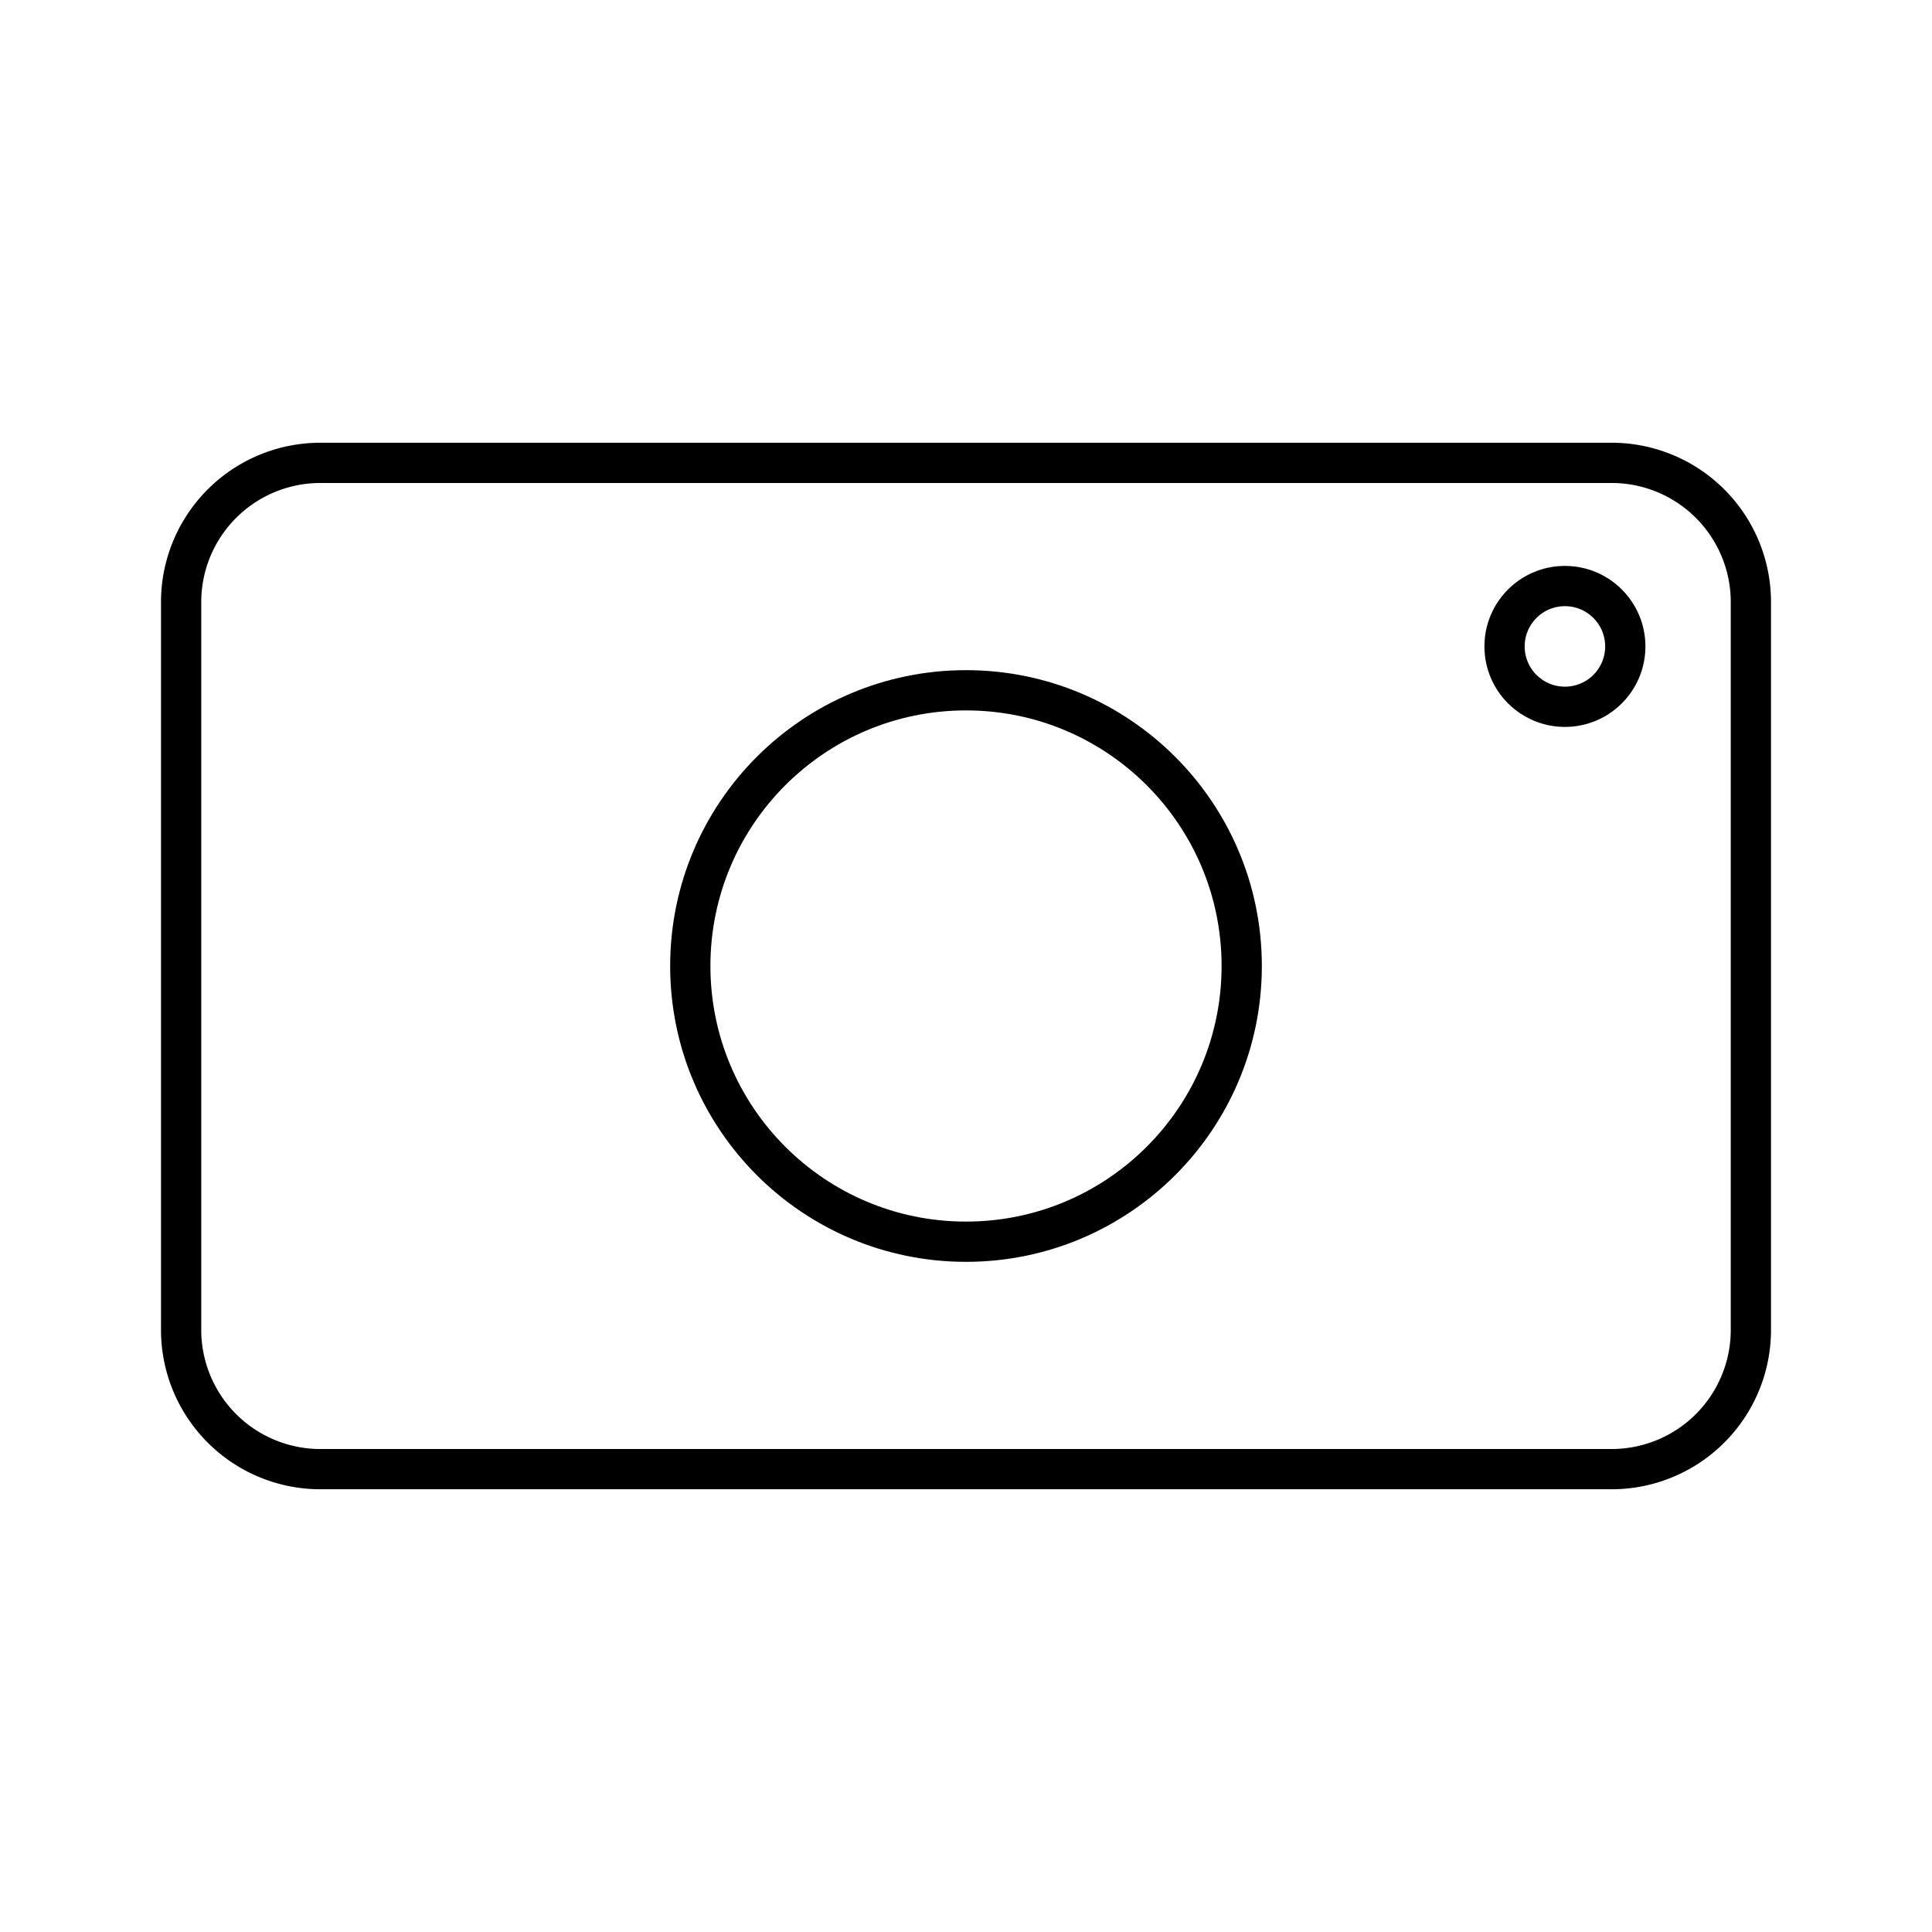 <?xml version="1.0" encoding="utf-8"?>
<!-- Generator: www.svgicons.com -->
<svg xmlns="http://www.w3.org/2000/svg" width="800" height="800" viewBox="0 0 48 48">
<circle cx="24" cy="24" r="6.85" fill="none" stroke="currentColor" stroke-linecap="round" stroke-linejoin="round"/><circle cx="38.88" cy="16.06" r="1.5" fill="none" stroke="currentColor" stroke-linecap="round" stroke-linejoin="round"/><path fill="none" stroke="currentColor" stroke-linecap="round" stroke-linejoin="round" d="M43.5 33V15a3.46 3.46 0 0 0-3.42-3.5H8a3.46 3.46 0 0 0-3.5 3.42V33a3.46 3.46 0 0 0 3.42 3.5H40a3.46 3.46 0 0 0 3.5-3.42z"/>
</svg>
